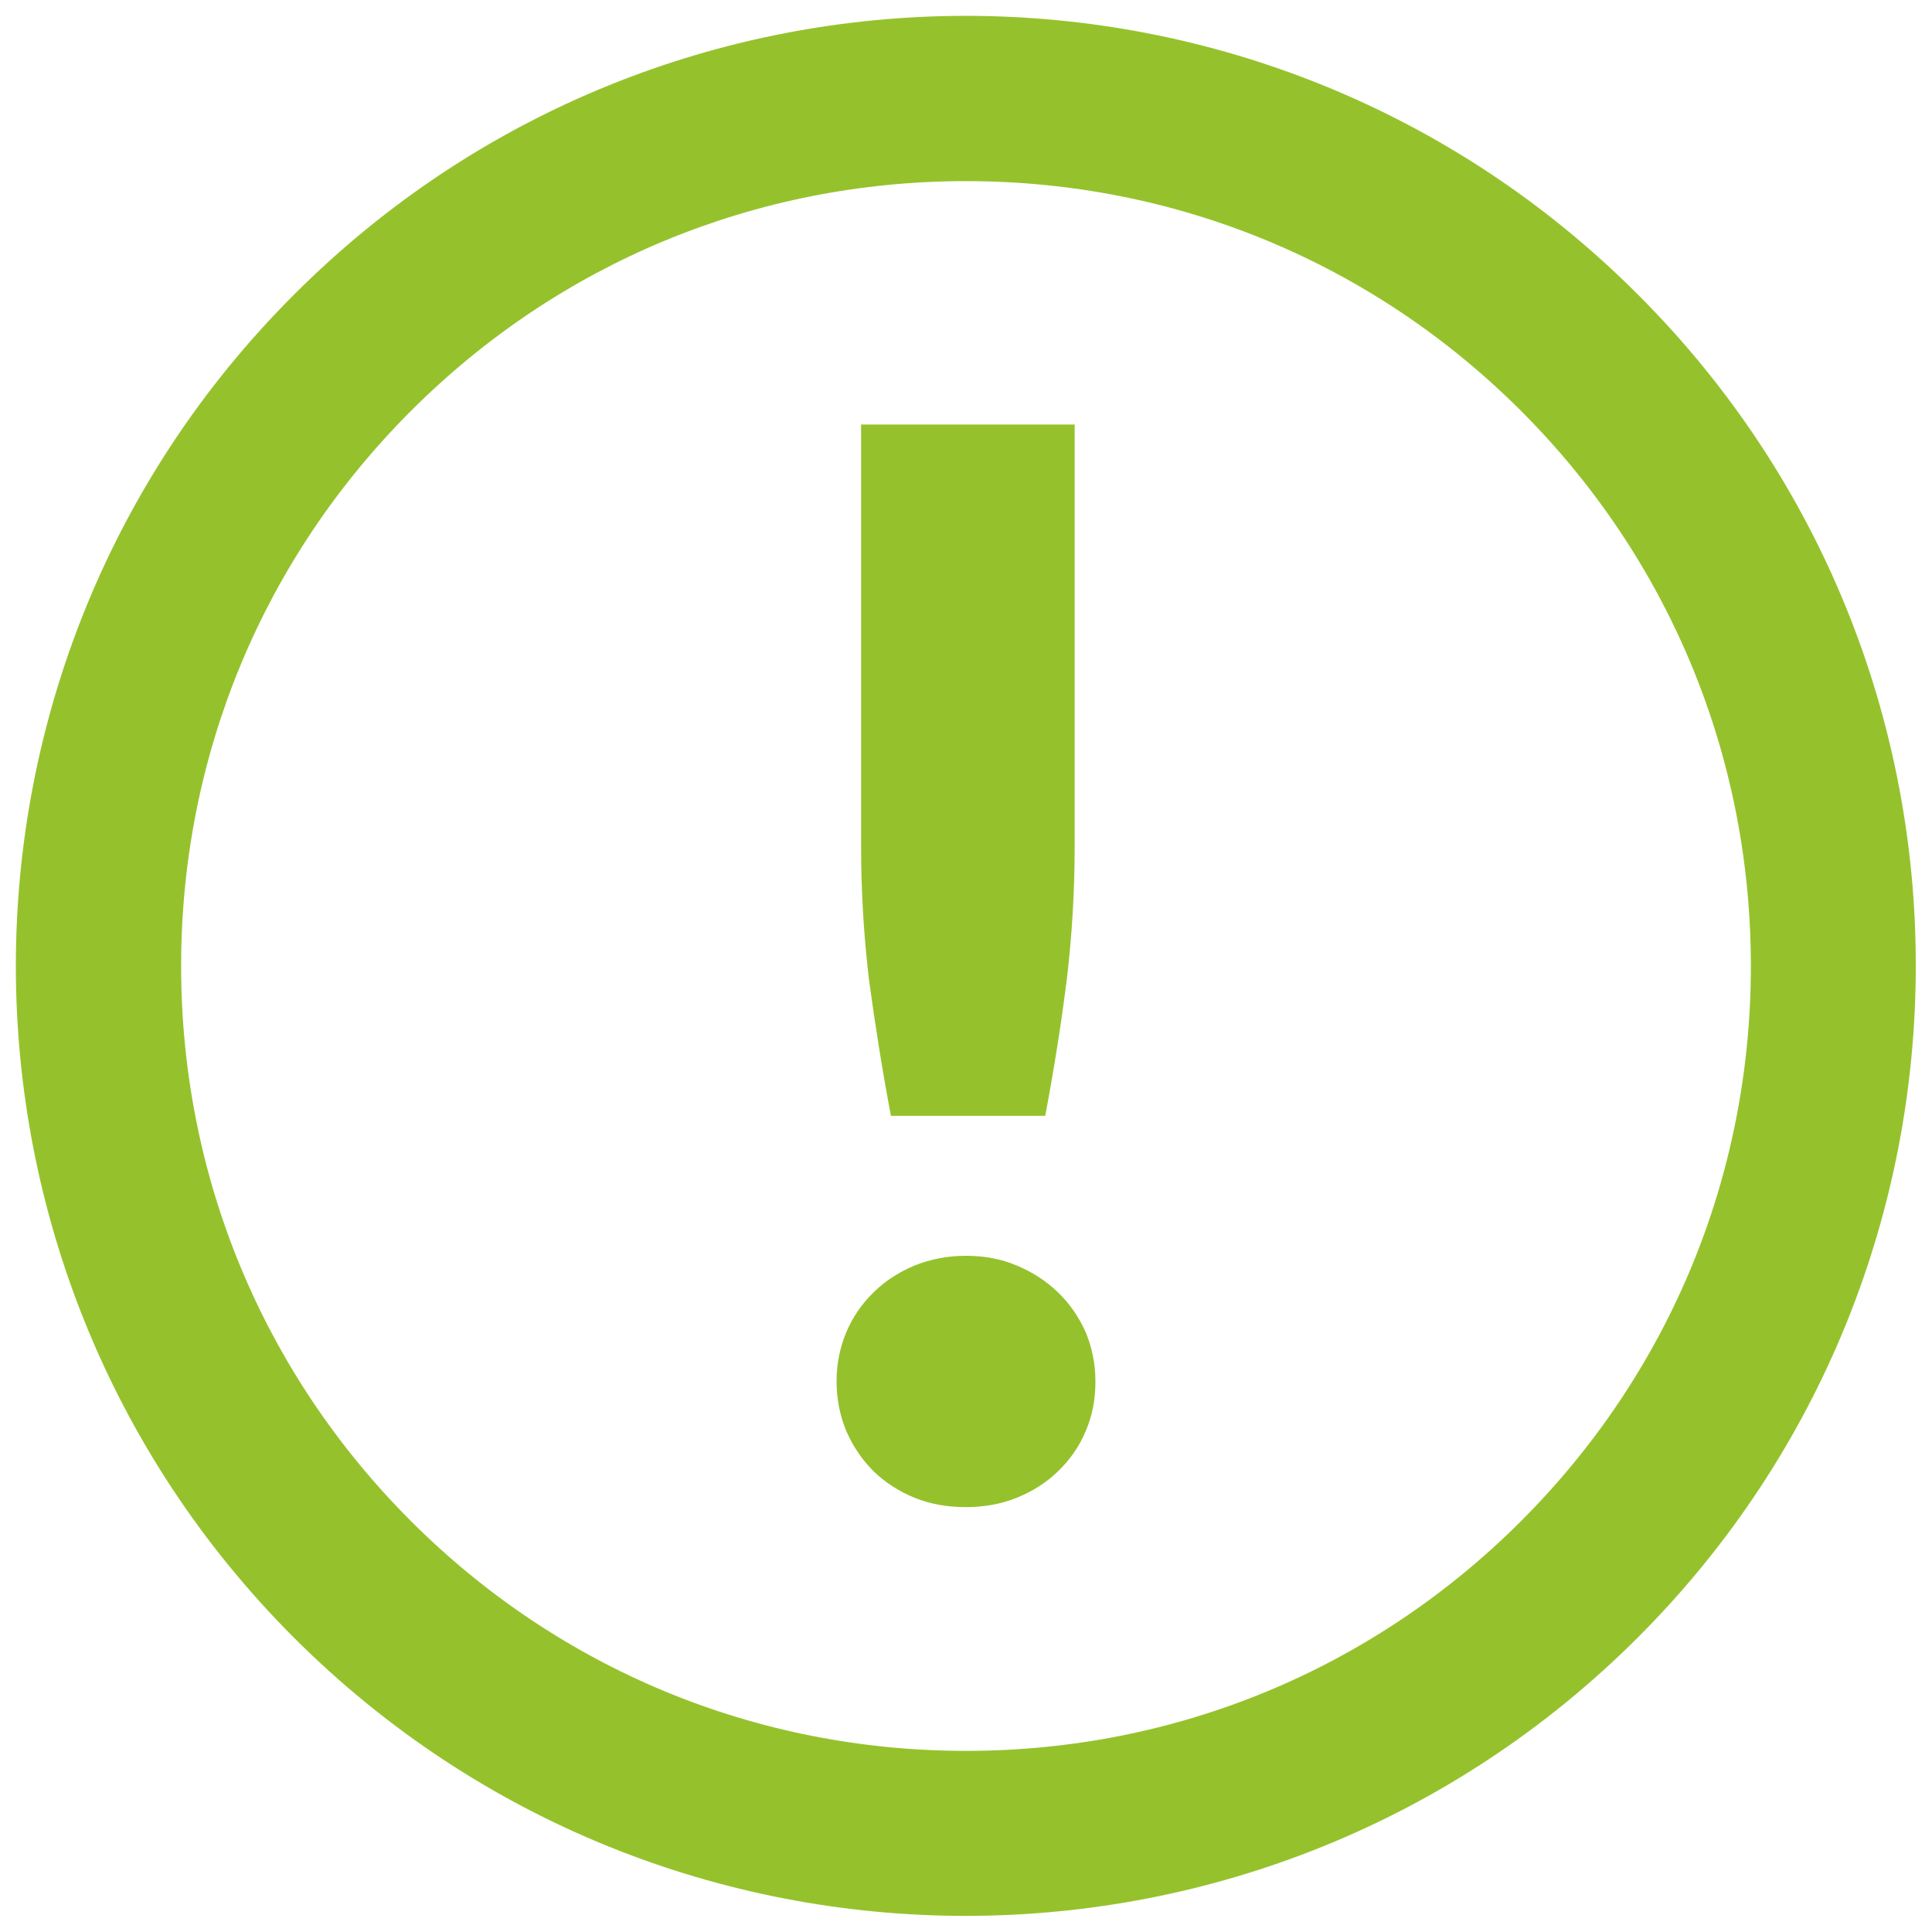 <?xml version="1.0" encoding="utf-8"?>
<!-- Generator: Adobe Illustrator 27.7.0, SVG Export Plug-In . SVG Version: 6.00 Build 0)  -->
<svg version="1.1" id="Ebene_1" xmlns="http://www.w3.org/2000/svg" xmlns:xlink="http://www.w3.org/1999/xlink" x="0px" y="0px"
	 viewBox="0 0 512 512" style="enable-background:new 0 0 512 512;" xml:space="preserve">
<style type="text/css">
	.st0{fill:#95C22C;}
</style>
<g id="Edit_89_">
	<path id="XMLID_11994_" class="st0" d="M434,78C335.7-20.4,176.3-20.4,78,78C28.8,127.1,4.2,191.6,4.2,256
		c0,64.4,24.6,128.9,73.7,178c98.3,98.3,257.7,98.3,356.1,0c49.2-49.2,73.7-113.6,73.7-178C507.8,191.6,483.2,127.1,434,78z
		 M403.1,403.1C363.8,442.4,311.6,464,256,464s-107.8-21.6-147.1-60.9S48,311.6,48,256c0-55.6,21.6-107.8,60.9-147.1
		S200.4,48,256,48c55.6,0,107.8,21.6,147.1,60.9C442.4,148.2,464,200.4,464,256C464,311.6,442.4,363.8,403.1,403.1z"/>
	<path id="XMLID_11995_" class="st0" d="M236.1,295.7h40.9c2.3-12.2,4.2-24.2,5.7-36c1.4-11.8,2.1-23.6,2.1-35.6V112.5h-56.6v111.6
		c0,12,0.7,23.8,2.1,35.6C231.9,271.5,233.8,283.5,236.1,295.7z"/>
	<path id="XMLID_11996_" class="st0" d="M280.4,342.5c-3.1-3-6.8-5.4-10.9-7.1c-4.2-1.8-8.7-2.6-13.5-2.6c-4.9,0-9.5,0.9-13.7,2.6
		c-4.2,1.8-7.8,4.1-10.8,7.1c-3.1,3-5.5,6.5-7.2,10.5c-1.7,4-2.6,8.4-2.6,13.1c0,4.7,0.9,9.1,2.6,13.2c1.8,4.1,4.2,7.6,7.2,10.6
		c3.1,3,6.7,5.3,10.8,7c4.2,1.7,8.7,2.5,13.7,2.5c4.8,0,9.3-0.8,13.5-2.5c4.2-1.7,7.8-4,10.9-7c3.1-3,5.6-6.5,7.3-10.6
		c1.8-4.1,2.6-8.5,2.6-13.2c0-4.7-0.9-9-2.6-13.1C285.9,349,283.5,345.5,280.4,342.5z"/>
</g>
</svg>
